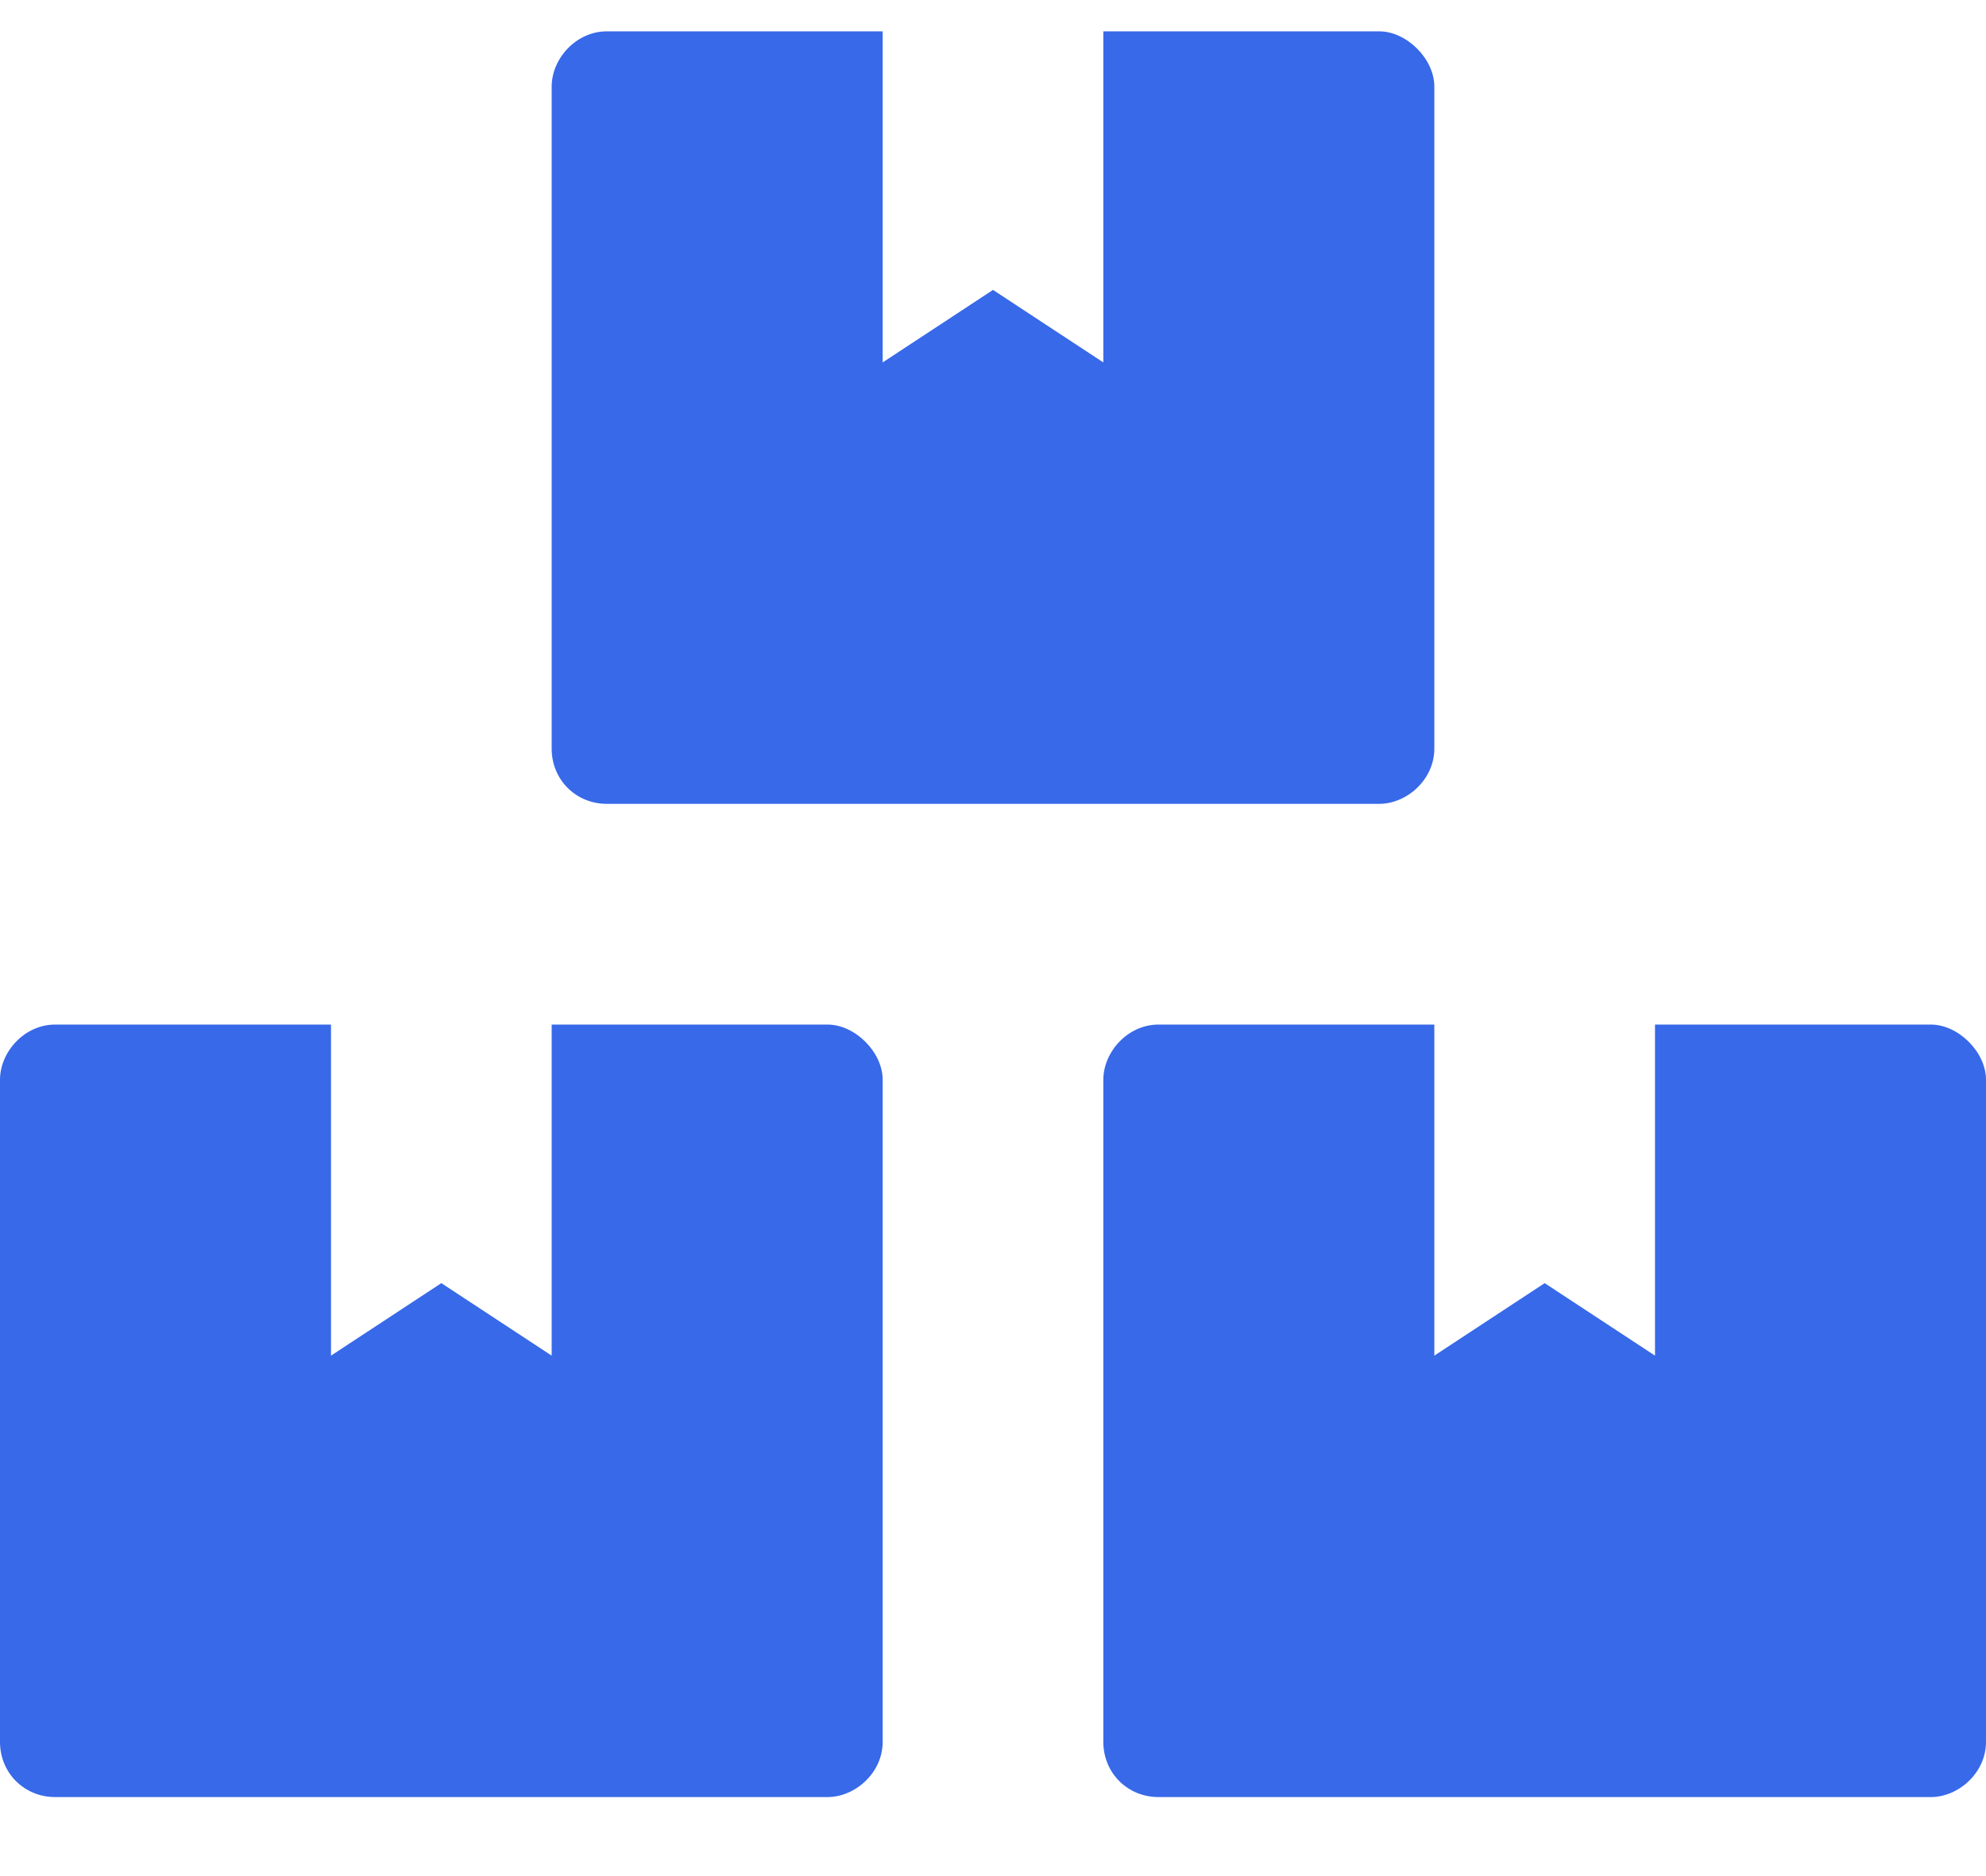 <svg width="18" height="17" viewBox="0 0 18 17" fill="none" xmlns="http://www.w3.org/2000/svg">
<path d="M17.5 9.284C17.75 9.284 18 9.534 18 9.784V15.784C18 16.065 17.75 16.284 17.5 16.284H10.5C10.219 16.284 10 16.065 10 15.784V9.784C10 9.534 10.219 9.284 10.5 9.284H13V12.284L14 11.627L15 12.284V9.284H17.5ZM5.5 7.284C5.219 7.284 5 7.065 5 6.784V0.784C5 0.534 5.219 0.284 5.5 0.284H8V3.284L9 2.627L10 3.284V0.284H12.5C12.75 0.284 13 0.534 13 0.784V6.784C13 7.065 12.75 7.284 12.5 7.284H5.5ZM7.5 9.284C7.75 9.284 8 9.534 8 9.784V15.784C8 16.065 7.75 16.284 7.5 16.284H0.5C0.219 16.284 0 16.065 0 15.784V9.784C0 9.534 0.219 9.284 0.5 9.284H3V12.284L4 11.627L5 12.284V9.284H7.5Z" fill="#3769E9"/>
</svg>
